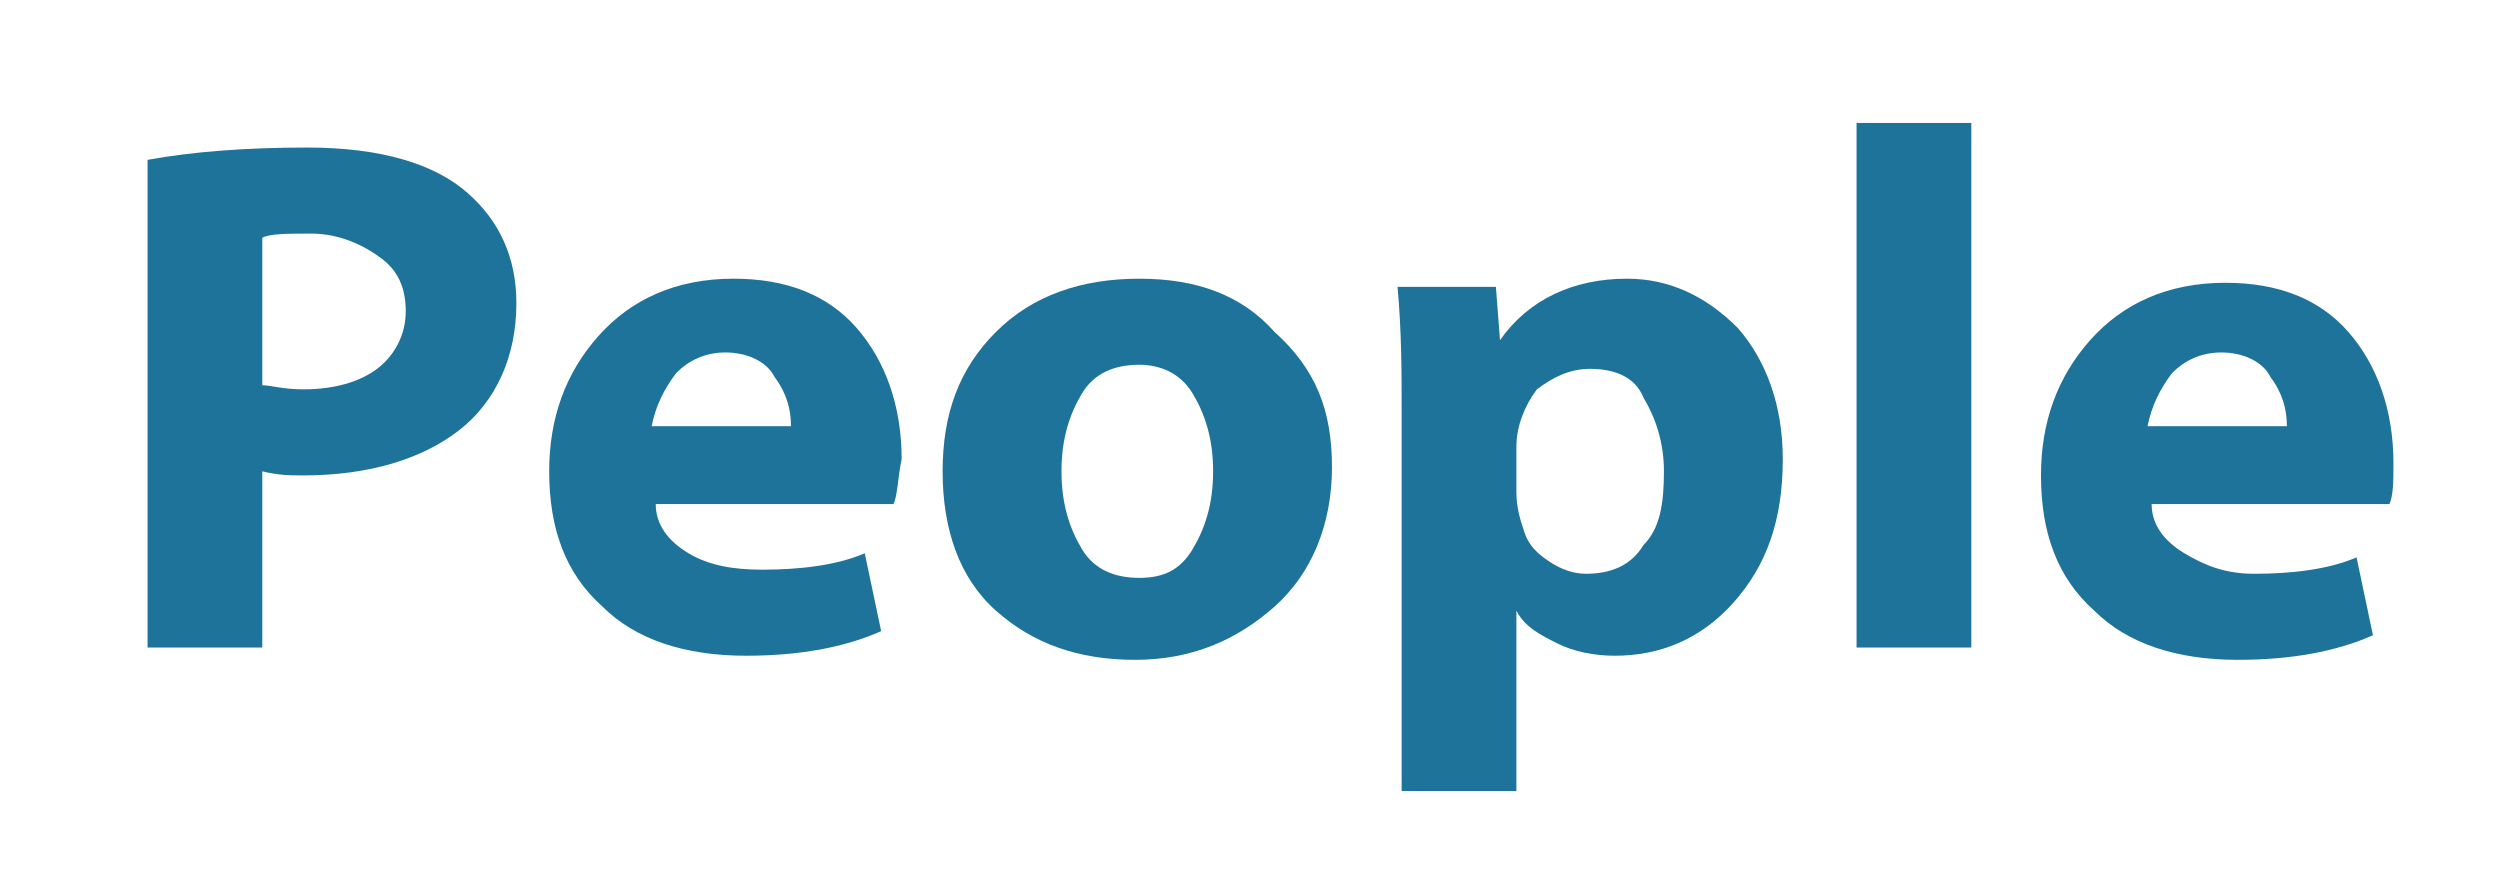 <?xml version="1.0" encoding="utf-8"?>
<!-- Generator: Adobe Illustrator 20.0.0, SVG Export Plug-In . SVG Version: 6.00 Build 0)  -->
<svg version="1.1" id="Layer_1" xmlns="http://www.w3.org/2000/svg" xmlns:xlink="http://www.w3.org/1999/xlink" x="0px" y="0px"
	 viewBox="0 0 61 21.3" enable-background="new 0 0 61 21.3" xml:space="preserve">
<g>
	<path fill="#197D19" d="M-155.5,3.7h2.8v4.7h4.8V3.7h2.8v12.1h-2.8v-5.1h-4.8v5.1h-2.8V3.7z"/>
	<path fill="#197D19" d="M-133.9,11.4c0,1.4-0.5,2.6-1.4,3.4c-0.9,0.8-2,1.3-3.4,1.3c-1.4,0-2.5-0.4-3.4-1.2s-1.3-1.9-1.3-3.3
		c0-1.4,0.4-2.5,1.3-3.4c0.9-0.9,2.1-1.3,3.5-1.3c1.4,0,2.5,0.4,3.3,1.3C-134.3,9-133.9,10-133.9,11.4z M-140.5,11.5
		c0,0.8,0.2,1.4,0.5,1.9s0.8,0.7,1.4,0.7c0.6,0,1-0.2,1.3-0.7c0.3-0.5,0.5-1.1,0.5-1.9c0-0.8-0.2-1.4-0.5-1.9
		c-0.3-0.5-0.8-0.7-1.3-0.7c-0.6,0-1.1,0.2-1.4,0.7C-140.3,10.1-140.5,10.7-140.5,11.5z"/>
	<path fill="#197D19" d="M-132.1,15.9v-6c0-0.9,0-1.8-0.1-2.8h2.3l0.1,1.2h0.1c0.6-0.9,1.5-1.4,2.7-1.4c0.6,0,1.1,0.1,1.5,0.4
		s0.8,0.7,1,1.1h0c0.7-1,1.7-1.5,2.9-1.5c0.9,0,1.7,0.3,2.2,1c0.5,0.7,0.8,1.6,0.8,2.9v5.1h-2.7v-4.7c0-1.4-0.5-2-1.4-2
		c-0.4,0-0.7,0.2-1,0.5c-0.3,0.3-0.4,0.7-0.4,1.2v5.1h-2.7V11c0-0.6-0.1-1.1-0.3-1.4s-0.6-0.5-1-0.5c-0.4,0-0.7,0.2-1,0.5
		c-0.3,0.3-0.4,0.7-0.4,1.2v5.1H-132.1z"/>
	<path fill="#197D19" d="M-108.3,12.3h-5.8c0,0.5,0.3,0.9,0.8,1.2s1.1,0.4,1.8,0.4c0.9,0,1.8-0.1,2.5-0.4l0.4,1.9
		c-0.9,0.4-2,0.6-3.3,0.6c-1.5,0-2.7-0.4-3.5-1.2c-0.9-0.8-1.3-1.9-1.3-3.3c0-1.3,0.4-2.4,1.2-3.3c0.8-0.9,1.9-1.4,3.3-1.4
		c1.3,0,2.3,0.4,3,1.2c0.7,0.8,1.1,1.9,1.1,3.2C-108.2,11.7-108.3,12.1-108.3,12.3z M-114.2,10.4h3.4c0-0.4-0.1-0.8-0.4-1.2
		c-0.2-0.4-0.7-0.6-1.2-0.6c-0.5,0-0.9,0.2-1.2,0.5C-113.9,9.5-114.1,9.9-114.2,10.4z"/>
</g>
<g>
	<path fill="#7D1919" d="M-89,15.9v-12c1-0.2,2.3-0.3,3.8-0.3c1.8,0,3.2,0.3,4,0.9c0.8,0.6,1.2,1.5,1.2,2.6c0,0.7-0.2,1.3-0.6,1.8
		c-0.4,0.5-0.9,0.9-1.6,1.1v0.1c0.8,0.3,1.3,1,1.6,2.2c0.6,2.2,1,3.3,1,3.5h-2.8c-0.2-0.5-0.5-1.4-0.9-2.8c-0.2-0.7-0.4-1.2-0.7-1.5
		s-0.8-0.4-1.4-0.4h-0.9v4.8H-89z M-86.3,5.8v3.3h1.2c0.7,0,1.2-0.2,1.6-0.5c0.4-0.3,0.6-0.7,0.6-1.3c0-0.5-0.2-0.9-0.5-1.2
		c-0.4-0.3-0.9-0.4-1.5-0.4C-85.6,5.7-86.1,5.7-86.3,5.8z"/>
	<path fill="#7D1919" d="M-70.2,12.3h-5.8c0,0.5,0.3,0.9,0.8,1.2s1.1,0.4,1.8,0.4c0.9,0,1.8-0.1,2.5-0.4l0.4,1.9
		c-0.9,0.4-2,0.6-3.3,0.6c-1.5,0-2.7-0.4-3.5-1.2c-0.9-0.8-1.3-1.9-1.3-3.3c0-1.3,0.4-2.4,1.2-3.3c0.8-0.9,1.9-1.4,3.3-1.4
		c1.3,0,2.3,0.4,3,1.2c0.7,0.8,1.1,1.9,1.1,3.2C-70.1,11.7-70.1,12.1-70.2,12.3z M-76.1,10.4h3.4c0-0.4-0.1-0.8-0.4-1.2
		c-0.2-0.4-0.7-0.6-1.2-0.6c-0.5,0-0.9,0.2-1.2,0.5C-75.8,9.5-76,9.9-76.1,10.4z"/>
	<path fill="#7D1919" d="M-69,15.4l0.5-2c0.3,0.2,0.7,0.3,1.2,0.5c0.5,0.1,0.9,0.2,1.3,0.2c0.8,0,1.2-0.2,1.2-0.7
		c0-0.2-0.1-0.4-0.3-0.6c-0.2-0.1-0.5-0.3-1-0.4c-1.7-0.5-2.6-1.4-2.6-2.6c0-0.8,0.3-1.5,1-2.1c0.7-0.5,1.6-0.8,2.7-0.8
		c1,0,1.8,0.2,2.6,0.5L-63,9.3c-0.7-0.3-1.4-0.5-2-0.5c-0.7,0-1.1,0.2-1.1,0.7c0,0.2,0.1,0.4,0.3,0.5s0.6,0.3,1.1,0.5
		c0.8,0.3,1.5,0.6,1.9,1s0.6,1,0.6,1.7c0,0.9-0.3,1.6-1,2.1c-0.7,0.5-1.6,0.8-2.9,0.8C-67.1,16.1-68.1,15.8-69,15.4z"/>
	<path fill="#7D1919" d="M-52.4,12.3h-5.8c0,0.5,0.3,0.9,0.8,1.2s1.1,0.4,1.8,0.4c0.9,0,1.8-0.1,2.5-0.4l0.4,1.9
		c-0.9,0.4-2,0.6-3.3,0.6c-1.5,0-2.7-0.4-3.5-1.2c-0.9-0.8-1.3-1.9-1.3-3.3c0-1.3,0.4-2.4,1.2-3.3c0.8-0.9,1.9-1.4,3.3-1.4
		c1.3,0,2.3,0.4,3,1.2c0.7,0.8,1.1,1.9,1.1,3.2C-52.3,11.7-52.4,12.1-52.4,12.3z M-58.3,10.4h3.4c0-0.4-0.1-0.8-0.4-1.2
		c-0.2-0.4-0.7-0.6-1.2-0.6c-0.5,0-0.9,0.2-1.2,0.5C-58,9.5-58.2,9.9-58.3,10.4z"/>
	<path fill="#7D1919" d="M-43.2,10.7v3.1c0,0.9,0,1.6,0.1,2.1h-2.5l-0.2-0.9h-0.1c-0.6,0.7-1.5,1.1-2.6,1.1c-0.9,0-1.6-0.3-2.1-0.8
		s-0.8-1.2-0.8-1.9c0-1.1,0.5-1.9,1.4-2.5C-49,10.3-47.7,10-46,10V9.9c0-0.7-0.6-1.1-1.7-1.1c-0.9,0-1.7,0.2-2.5,0.7l-0.5-1.8
		c1-0.5,2.1-0.8,3.5-0.8c1.3,0,2.3,0.3,2.9,1C-43.5,8.5-43.2,9.4-43.2,10.7z M-45.9,12.6v-0.9c-1.8,0-2.6,0.5-2.6,1.4
		c0,0.3,0.1,0.6,0.3,0.8c0.2,0.2,0.5,0.3,0.8,0.3c0.4,0,0.7-0.1,1-0.4C-46,13.4-45.9,13.1-45.9,12.6z"/>
	<path fill="#7D1919" d="M-40.9,15.9V10c0-1.3,0-2.3-0.1-2.9h2.4l0.1,1.7h0.1c0.2-0.6,0.6-1.1,1-1.4C-37,7-36.5,6.9-36,6.9
		c0.3,0,0.5,0,0.6,0.1v2.6c-0.2-0.1-0.5-0.1-0.8-0.1c-0.5,0-1,0.1-1.4,0.4s-0.6,0.8-0.6,1.5v4.4H-40.9z"/>
	<path fill="#7D1919" d="M-27.6,13.6l0.3,2c-0.7,0.3-1.5,0.4-2.6,0.4c-1.5,0-2.6-0.4-3.5-1.2c-0.9-0.8-1.3-1.9-1.3-3.3
		s0.5-2.5,1.4-3.4c0.9-0.9,2.2-1.3,3.8-1.3c0.8,0,1.5,0.1,2.2,0.4l-0.5,2.1c-0.5-0.2-1-0.3-1.6-0.3c-0.7,0-1.3,0.2-1.8,0.7
		s-0.7,1-0.7,1.8c0,0.8,0.2,1.3,0.7,1.8s1.1,0.7,1.8,0.7C-28.6,13.9-28.1,13.8-27.6,13.6z"/>
	<path fill="#7D1919" d="M-25.7,15.9V3h2.8v5.1h0c0.3-0.4,0.6-0.7,1.1-0.9c0.5-0.2,0.9-0.4,1.5-0.4c1,0,1.8,0.3,2.3,1
		c0.6,0.7,0.9,1.6,0.9,2.9v5.1h-2.8v-4.8c0-1.3-0.5-2-1.5-2c-0.4,0-0.8,0.1-1.1,0.4c-0.3,0.3-0.5,0.7-0.5,1.1v5.2H-25.7z"/>
</g>
<g>
	<path fill="#1E739B" d="M3.6,15.9v-12c1.1-0.2,2.4-0.3,3.9-0.3c1.8,0,3.1,0.4,3.9,1.1c0.8,0.7,1.2,1.6,1.2,2.7
		c0,1.3-0.5,2.4-1.4,3.1c-0.9,0.7-2.2,1.1-3.8,1.1c-0.3,0-0.6,0-1-0.1v4.3H3.6z M6.4,5.8v3.6c0.2,0,0.5,0.1,1,0.1
		c0.8,0,1.4-0.2,1.8-0.5c0.4-0.3,0.7-0.8,0.7-1.4c0-0.6-0.2-1-0.6-1.3S8.3,5.7,7.6,5.7C7,5.7,6.6,5.7,6.4,5.8z"/>
	<path fill="#1E739B" d="M21.8,12.3H16c0,0.5,0.3,0.9,0.8,1.2s1.1,0.4,1.8,0.4c0.9,0,1.8-0.1,2.5-0.4l0.4,1.9
		c-0.9,0.4-2,0.6-3.3,0.6c-1.5,0-2.7-0.4-3.5-1.2c-0.9-0.8-1.3-1.9-1.3-3.3c0-1.3,0.4-2.4,1.2-3.3c0.8-0.9,1.9-1.4,3.3-1.4
		c1.3,0,2.3,0.4,3,1.2c0.7,0.8,1.1,1.9,1.1,3.2C21.9,11.7,21.9,12.1,21.8,12.3z M15.9,10.4h3.4c0-0.4-0.1-0.8-0.4-1.2
		c-0.2-0.4-0.7-0.6-1.2-0.6c-0.5,0-0.9,0.2-1.2,0.5C16.2,9.5,16,9.9,15.9,10.4z"/>
	<path fill="#1E739B" d="M32.5,11.4c0,1.4-0.5,2.6-1.4,3.4c-0.9,0.8-2,1.3-3.4,1.3c-1.4,0-2.5-0.4-3.4-1.2S23,12.9,23,11.5
		c0-1.4,0.4-2.5,1.3-3.4c0.9-0.9,2.1-1.3,3.5-1.3c1.4,0,2.5,0.4,3.3,1.3C32.1,9,32.5,10,32.5,11.4z M25.9,11.5
		c0,0.8,0.2,1.4,0.5,1.9s0.8,0.7,1.4,0.7c0.6,0,1-0.2,1.3-0.7c0.3-0.5,0.5-1.1,0.5-1.9c0-0.8-0.2-1.4-0.5-1.9
		c-0.3-0.5-0.8-0.7-1.3-0.7c-0.6,0-1.1,0.2-1.4,0.7C26.1,10.1,25.9,10.7,25.9,11.5z"/>
	<path fill="#1E739B" d="M34.2,19.4V10c0-0.9,0-1.9-0.1-3h2.4l0.1,1.3c0.7-1,1.8-1.5,3.1-1.5c1,0,1.9,0.4,2.7,1.2
		c0.7,0.8,1.1,1.9,1.1,3.2c0,1.5-0.4,2.6-1.2,3.5s-1.8,1.3-2.9,1.3c-0.5,0-1-0.1-1.4-0.3c-0.4-0.2-0.8-0.4-1-0.8h0v4.4H34.2z
		 M37,10.9V12c0,0.4,0.1,0.7,0.2,1c0.1,0.3,0.3,0.5,0.6,0.7c0.3,0.2,0.6,0.3,0.9,0.3c0.6,0,1.1-0.2,1.4-0.7c0.4-0.4,0.5-1,0.5-1.8
		c0-0.7-0.2-1.3-0.5-1.8C39.9,9.2,39.4,9,38.8,9c-0.5,0-0.9,0.2-1.3,0.5C37.2,9.9,37,10.4,37,10.9z"/>
	<path fill="#1E739B" d="M45.3,15.9V3h2.8v12.8H45.3z"/>
	<path fill="#1E739B" d="M58.3,12.3h-5.8c0,0.5,0.3,0.9,0.8,1.2S54.3,14,55,14c0.9,0,1.8-0.1,2.5-0.4l0.4,1.9
		c-0.9,0.4-2,0.6-3.3,0.6c-1.5,0-2.7-0.4-3.5-1.2c-0.9-0.8-1.3-1.9-1.3-3.3c0-1.3,0.4-2.4,1.2-3.3c0.8-0.9,1.9-1.4,3.3-1.4
		c1.3,0,2.3,0.4,3,1.2c0.7,0.8,1.1,1.9,1.1,3.2C58.4,11.7,58.4,12.1,58.3,12.3z M52.4,10.4h3.4c0-0.4-0.1-0.8-0.4-1.2
		c-0.2-0.4-0.7-0.6-1.2-0.6c-0.5,0-0.9,0.2-1.2,0.5C52.7,9.5,52.5,9.9,52.4,10.4z"/>
</g>
<g>
	<path fill="#7D7D19" d="M83.5,3.7h2.8v12.1h-2.8V3.7z"/>
	<path fill="#7D7D19" d="M88.7,15.9v-6c0-0.9,0-1.8-0.1-2.8h2.3L91,8.3h0.1c0.6-0.9,1.5-1.4,2.7-1.4c0.6,0,1.1,0.1,1.5,0.4
		s0.8,0.7,1,1.1h0c0.7-1,1.7-1.5,2.9-1.5c0.9,0,1.7,0.3,2.2,1c0.5,0.7,0.8,1.6,0.8,2.9v5.1h-2.7v-4.7c0-1.4-0.5-2-1.4-2
		c-0.4,0-0.7,0.2-1,0.5c-0.3,0.3-0.4,0.7-0.4,1.2v5.1h-2.7V11c0-0.6-0.1-1.1-0.3-1.4s-0.6-0.5-1-0.5c-0.4,0-0.7,0.2-1,0.5
		c-0.3,0.3-0.4,0.7-0.4,1.2v5.1H88.7z"/>
	<path fill="#7D7D19" d="M112,10.7v3.1c0,0.9,0,1.6,0.1,2.1h-2.5l-0.2-0.9h-0.1c-0.6,0.7-1.5,1.1-2.6,1.1c-0.9,0-1.6-0.3-2.1-0.8
		s-0.8-1.2-0.8-1.9c0-1.1,0.5-1.9,1.4-2.5c0.9-0.6,2.2-0.9,3.9-0.9V9.9c0-0.7-0.6-1.1-1.7-1.1c-0.9,0-1.7,0.2-2.5,0.7l-0.5-1.8
		c1-0.5,2.1-0.8,3.5-0.8c1.3,0,2.3,0.3,2.9,1C111.7,8.5,112,9.4,112,10.7z M109.3,12.6v-0.9c-1.8,0-2.6,0.5-2.6,1.4
		c0,0.3,0.1,0.6,0.3,0.8c0.2,0.2,0.5,0.3,0.8,0.3c0.4,0,0.7-0.1,1-0.4C109.2,13.4,109.3,13.1,109.3,12.6z"/>
	<path fill="#7D7D19" d="M122.8,9.7v4.9c0,1.7-0.4,3-1.2,3.8c-0.8,0.8-2.1,1.3-3.8,1.3c-1.3,0-2.4-0.2-3.3-0.7l0.6-2.1
		c0.8,0.5,1.7,0.7,2.6,0.7c0.7,0,1.3-0.2,1.7-0.6c0.4-0.4,0.6-1,0.6-1.7v-0.6h0c-0.6,0.8-1.4,1.2-2.5,1.2c-1.1,0-2-0.4-2.7-1.2
		c-0.7-0.8-1.1-1.8-1.1-3.1c0-1.4,0.4-2.5,1.2-3.3c0.8-0.9,1.8-1.3,2.9-1.3c1.1,0,2,0.4,2.5,1.3h0l0.1-1.1h2.4
		C122.8,7.7,122.8,8.6,122.8,9.7z M120,11.9v-1.2c0-0.5-0.1-0.9-0.4-1.3s-0.7-0.5-1.2-0.5c-0.5,0-1,0.2-1.3,0.7
		c-0.4,0.4-0.5,1.1-0.5,1.8c0,0.7,0.2,1.2,0.5,1.7c0.3,0.4,0.8,0.7,1.4,0.7c0.4,0,0.7-0.1,1.1-0.4C119.8,13,120,12.6,120,11.9z"/>
	<path fill="#7D7D19" d="M133,12.3h-5.8c0,0.5,0.3,0.9,0.8,1.2c0.5,0.3,1.1,0.4,1.8,0.4c0.9,0,1.8-0.1,2.5-0.4l0.4,1.9
		c-0.9,0.4-2,0.6-3.3,0.6c-1.5,0-2.7-0.4-3.5-1.2c-0.9-0.8-1.3-1.9-1.3-3.3c0-1.3,0.4-2.4,1.2-3.3c0.8-0.9,1.9-1.4,3.3-1.4
		c1.3,0,2.3,0.4,3,1.2c0.7,0.8,1.1,1.9,1.1,3.2C133.1,11.7,133.1,12.1,133,12.3z M127.2,10.4h3.4c0-0.4-0.1-0.8-0.4-1.2
		c-0.2-0.4-0.7-0.6-1.2-0.6c-0.5,0-0.9,0.2-1.2,0.5C127.4,9.5,127.2,9.9,127.2,10.4z"/>
	<path fill="#7D7D19" d="M134.3,15.4l0.5-2c0.3,0.2,0.7,0.3,1.2,0.5c0.5,0.1,0.9,0.2,1.3,0.2c0.8,0,1.2-0.2,1.2-0.7
		c0-0.2-0.1-0.4-0.3-0.6c-0.2-0.1-0.5-0.3-1-0.4c-1.7-0.5-2.6-1.4-2.6-2.6c0-0.8,0.3-1.5,1-2.1c0.7-0.5,1.6-0.8,2.7-0.8
		c1,0,1.8,0.2,2.6,0.5l-0.5,1.9c-0.7-0.3-1.4-0.5-2-0.5c-0.7,0-1.1,0.2-1.1,0.7c0,0.2,0.1,0.4,0.3,0.5s0.6,0.3,1.1,0.5
		c0.8,0.3,1.5,0.6,1.9,1s0.6,1,0.6,1.7c0,0.9-0.3,1.6-1,2.1c-0.7,0.5-1.6,0.8-2.9,0.8C136.1,16.1,135.1,15.8,134.3,15.4z"/>
</g>
<g>
	<path fill="#781478" d="M168.9,15.9v-12c1.1-0.2,2.4-0.3,3.9-0.3c1.8,0,3.1,0.4,3.9,1.1c0.8,0.7,1.2,1.6,1.2,2.7
		c0,1.3-0.5,2.4-1.4,3.1c-0.9,0.7-2.2,1.1-3.8,1.1c-0.3,0-0.6,0-1-0.1v4.3H168.9z M171.6,5.8v3.6c0.2,0,0.5,0.1,1,0.1
		c0.8,0,1.4-0.2,1.8-0.5c0.4-0.3,0.7-0.8,0.7-1.4c0-0.6-0.2-1-0.6-1.3s-0.9-0.5-1.6-0.5C172.3,5.7,171.9,5.7,171.6,5.8z"/>
	<path fill="#781478" d="M187.8,7.1v6c0,0.9,0,1.9,0.1,2.8h-2.4l-0.1-1.3h-0.1c-0.6,1-1.6,1.5-2.8,1.5c-1,0-1.8-0.3-2.3-1
		c-0.6-0.7-0.8-1.6-0.8-2.8V7.1h2.8v4.7c0,1.4,0.5,2.1,1.4,2.1c0.4,0,0.8-0.1,1.1-0.4s0.5-0.7,0.5-1.1V7.1H187.8z"/>
	<path fill="#781478" d="M190.1,13.2V3h2.8v5.1h0c0.6-0.9,1.5-1.3,2.8-1.3c1.1,0,2,0.4,2.7,1.2s1.1,1.9,1.1,3.2
		c0,0.9-0.2,1.7-0.5,2.5s-0.9,1.3-1.5,1.7c-0.7,0.4-1.4,0.6-2.1,0.6c-1.2,0-2.2-0.5-2.8-1.4h0l-0.1,1.2H190
		C190.1,15.1,190.1,14.2,190.1,13.2z M192.9,10.9V12c0,0.6,0.2,1,0.5,1.4c0.4,0.3,0.8,0.5,1.2,0.5c0.6,0,1.1-0.2,1.4-0.7
		c0.4-0.4,0.5-1,0.5-1.8c0-0.7-0.2-1.3-0.5-1.8S195.3,9,194.6,9c-0.5,0-0.9,0.2-1.2,0.5C193.1,9.9,192.9,10.3,192.9,10.9z"/>
	<path fill="#781478" d="M201.2,15.9V3h2.8v12.8H201.2z"/>
	<path fill="#781478" d="M209.2,4.4c0,0.4-0.1,0.8-0.4,1c-0.3,0.3-0.7,0.4-1.1,0.4c-0.5,0-0.8-0.1-1.1-0.4c-0.3-0.3-0.4-0.6-0.4-1
		s0.1-0.8,0.4-1s0.7-0.4,1.1-0.4s0.8,0.1,1.1,0.4S209.2,4,209.2,4.4z M209,15.9h-2.8V7.1h2.8V15.9z"/>
	<path fill="#781478" d="M217.7,13.6l0.3,2c-0.7,0.3-1.5,0.4-2.6,0.4c-1.5,0-2.6-0.4-3.5-1.2c-0.9-0.8-1.3-1.9-1.3-3.3
		s0.5-2.5,1.4-3.4c0.9-0.9,2.2-1.3,3.8-1.3c0.8,0,1.5,0.1,2.2,0.4l-0.5,2.1c-0.5-0.2-1-0.3-1.6-0.3c-0.7,0-1.3,0.2-1.8,0.7
		s-0.7,1-0.7,1.8c0,0.8,0.2,1.3,0.7,1.8s1.1,0.7,1.8,0.7C216.7,13.9,217.2,13.8,217.7,13.6z"/>
	<path fill="#781478" d="M227.1,10.7v3.1c0,0.9,0,1.6,0.1,2.1h-2.5l-0.2-0.9h-0.1c-0.6,0.7-1.5,1.1-2.6,1.1c-0.9,0-1.6-0.3-2.1-0.8
		s-0.8-1.2-0.8-1.9c0-1.1,0.5-1.9,1.4-2.5c0.9-0.6,2.2-0.9,3.9-0.9V9.9c0-0.7-0.6-1.1-1.7-1.1c-0.9,0-1.7,0.2-2.5,0.7l-0.5-1.8
		c1-0.5,2.1-0.8,3.5-0.8c1.3,0,2.3,0.3,2.9,1C226.8,8.5,227.1,9.4,227.1,10.7z M224.5,12.6v-0.9c-1.8,0-2.6,0.5-2.6,1.4
		c0,0.3,0.1,0.6,0.3,0.8c0.2,0.2,0.5,0.3,0.8,0.3c0.4,0,0.7-0.1,1-0.4C224.3,13.4,224.5,13.1,224.5,12.6z"/>
	<path fill="#781478" d="M229.6,5.4l2.7-0.7v2.4h2v2.1h-2v3.1c0,0.6,0.1,1,0.3,1.2c0.2,0.2,0.5,0.4,0.8,0.4c0.4,0,0.6,0,0.8-0.1
		l0,2.1c-0.4,0.2-1,0.3-1.8,0.3c-0.8,0-1.5-0.3-2.1-0.8c-0.5-0.5-0.8-1.4-0.8-2.7V9.1h-1.2V7.1h1.2V5.4z"/>
	<path fill="#781478" d="M238.9,4.4c0,0.4-0.1,0.8-0.4,1c-0.3,0.3-0.7,0.4-1.1,0.4c-0.5,0-0.8-0.1-1.1-0.4c-0.3-0.3-0.4-0.6-0.4-1
		s0.1-0.8,0.4-1s0.7-0.4,1.1-0.4s0.8,0.1,1.1,0.4S238.9,4,238.9,4.4z M238.7,15.9H236V7.1h2.8V15.9z"/>
	<path fill="#781478" d="M249.9,11.4c0,1.4-0.5,2.6-1.4,3.4c-0.9,0.8-2,1.3-3.4,1.3c-1.4,0-2.5-0.4-3.4-1.2s-1.3-1.9-1.3-3.3
		c0-1.4,0.4-2.5,1.3-3.4c0.9-0.9,2.1-1.3,3.5-1.3c1.4,0,2.5,0.4,3.3,1.3C249.5,9,249.9,10,249.9,11.4z M243.3,11.5
		c0,0.8,0.2,1.4,0.5,1.9s0.8,0.7,1.4,0.7c0.6,0,1-0.2,1.3-0.7c0.3-0.5,0.5-1.1,0.5-1.9c0-0.8-0.2-1.4-0.5-1.9
		c-0.3-0.5-0.8-0.7-1.3-0.7c-0.6,0-1.1,0.2-1.4,0.7C243.5,10.1,243.3,10.7,243.3,11.5z"/>
	<path fill="#781478" d="M251.7,15.9v-6c0-0.9,0-1.8-0.1-2.8h2.4l0.1,1.2h0.1c0.7-1,1.6-1.4,2.8-1.4c1,0,1.8,0.3,2.4,1
		c0.6,0.7,0.9,1.6,0.9,2.8v5.2h-2.8V11c0-1.3-0.5-2-1.5-2c-0.4,0-0.8,0.1-1.1,0.5c-0.3,0.3-0.5,0.7-0.5,1.3v5H251.7z"/>
	<path fill="#781478" d="M261.9,15.4l0.5-2c0.3,0.2,0.7,0.3,1.2,0.5s0.9,0.2,1.3,0.2c0.8,0,1.2-0.2,1.2-0.7c0-0.2-0.1-0.4-0.3-0.6
		s-0.5-0.3-1-0.4c-1.7-0.5-2.6-1.4-2.6-2.6c0-0.8,0.3-1.5,1-2.1c0.7-0.5,1.6-0.8,2.7-0.8c1,0,1.8,0.2,2.6,0.5l-0.5,1.9
		c-0.7-0.3-1.4-0.5-2-0.5c-0.7,0-1.1,0.2-1.1,0.7c0,0.2,0.1,0.4,0.3,0.5c0.2,0.1,0.6,0.3,1.1,0.5c0.8,0.3,1.5,0.6,1.9,1
		c0.4,0.4,0.6,1,0.6,1.7c0,0.9-0.3,1.6-1,2.1c-0.7,0.5-1.6,0.8-2.9,0.8C263.8,16.1,262.8,15.8,261.9,15.4z"/>
</g>
<g>
	<path fill="#323232" d="M297.2,13.3l0.4,2.2c-0.8,0.4-1.9,0.6-3.3,0.6c-2,0-3.7-0.6-4.8-1.7c-1.2-1.1-1.8-2.6-1.8-4.4
		c0-1.9,0.6-3.5,1.9-4.7c1.3-1.2,2.9-1.8,4.9-1.8c1.3,0,2.4,0.2,3.2,0.6l-0.6,2.2c-0.8-0.3-1.6-0.5-2.4-0.5c-1.2,0-2.2,0.4-2.9,1.1
		c-0.7,0.7-1.1,1.7-1.1,2.9c0,1.2,0.4,2.2,1.1,2.9s1.7,1.1,3,1.1C295.7,13.7,296.5,13.6,297.2,13.3z"/>
	<path fill="#323232" d="M308,11.4c0,1.4-0.5,2.6-1.4,3.4c-0.9,0.8-2,1.3-3.4,1.3c-1.4,0-2.5-0.4-3.4-1.2s-1.3-1.9-1.3-3.3
		c0-1.4,0.4-2.5,1.3-3.4s2.1-1.3,3.5-1.3c1.4,0,2.5,0.4,3.3,1.3C307.6,9,308,10,308,11.4z M301.4,11.5c0,0.8,0.2,1.4,0.5,1.9
		s0.8,0.7,1.4,0.7c0.6,0,1-0.2,1.3-0.7c0.3-0.5,0.5-1.1,0.5-1.9c0-0.8-0.2-1.4-0.5-1.9c-0.3-0.5-0.8-0.7-1.3-0.7
		c-0.6,0-1.1,0.2-1.4,0.7C301.5,10.1,301.4,10.7,301.4,11.5z"/>
	<path fill="#323232" d="M309.7,15.9v-6c0-0.9,0-1.8-0.1-2.8h2.4l0.1,1.2h0.1c0.7-1,1.6-1.4,2.8-1.4c1,0,1.8,0.3,2.4,1
		s0.9,1.6,0.9,2.8v5.2h-2.8V11c0-1.3-0.5-2-1.5-2c-0.4,0-0.8,0.1-1.1,0.5c-0.3,0.3-0.5,0.7-0.5,1.3v5H309.7z"/>
	<path fill="#323232" d="M320.8,5.4l2.7-0.7v2.4h2v2.1h-2v3.1c0,0.6,0.1,1,0.3,1.2c0.2,0.2,0.5,0.4,0.8,0.4c0.4,0,0.6,0,0.8-0.1
		l0,2.1c-0.4,0.2-1,0.3-1.8,0.3c-0.8,0-1.5-0.3-2.1-0.8c-0.5-0.5-0.8-1.4-0.8-2.7V9.1h-1.2V7.1h1.2V5.4z"/>
	<path fill="#323232" d="M334.6,10.7v3.1c0,0.9,0,1.6,0.1,2.1h-2.5l-0.2-0.9H332c-0.6,0.7-1.5,1.1-2.6,1.1c-0.9,0-1.6-0.3-2.1-0.8
		s-0.8-1.2-0.8-1.9c0-1.1,0.5-1.9,1.4-2.5c0.9-0.6,2.2-0.9,3.9-0.9V9.9c0-0.7-0.6-1.1-1.7-1.1c-0.9,0-1.7,0.2-2.5,0.7l-0.5-1.8
		c1-0.5,2.1-0.8,3.5-0.8c1.3,0,2.3,0.3,2.9,1C334.3,8.5,334.6,9.4,334.6,10.7z M331.9,12.6v-0.9c-1.8,0-2.6,0.5-2.6,1.4
		c0,0.3,0.1,0.6,0.3,0.8c0.2,0.2,0.5,0.3,0.8,0.3c0.4,0,0.7-0.1,1-0.4C331.8,13.4,331.9,13.1,331.9,12.6z"/>
	<path fill="#323232" d="M343.3,13.6l0.3,2c-0.7,0.3-1.5,0.4-2.6,0.4c-1.5,0-2.6-0.4-3.5-1.2c-0.9-0.8-1.3-1.9-1.3-3.3
		s0.5-2.5,1.4-3.4c0.9-0.9,2.2-1.3,3.8-1.3c0.8,0,1.5,0.1,2.2,0.4l-0.5,2.1c-0.5-0.2-1-0.3-1.6-0.3c-0.7,0-1.3,0.2-1.8,0.7
		c-0.4,0.5-0.7,1-0.7,1.8c0,0.8,0.2,1.3,0.7,1.8s1.1,0.7,1.8,0.7C342.3,13.9,342.8,13.8,343.3,13.6z"/>
	<path fill="#323232" d="M345.9,5.4l2.7-0.7v2.4h2v2.1h-2v3.1c0,0.6,0.1,1,0.3,1.2c0.2,0.2,0.5,0.4,0.8,0.4c0.4,0,0.6,0,0.8-0.1
		l0,2.1c-0.4,0.2-1,0.3-1.8,0.3c-0.8,0-1.5-0.3-2.1-0.8c-0.5-0.5-0.8-1.4-0.8-2.7V9.1h-1.2V7.1h1.2V5.4z"/>
</g>
<g>
</g>
<g>
</g>
<g>
</g>
<g>
</g>
<g>
</g>
<g>
</g>
<g>
</g>
<g>
</g>
<g>
</g>
<g>
</g>
<g>
</g>
<g>
</g>
<g>
</g>
<g>
</g>
<g>
</g>
</svg>
